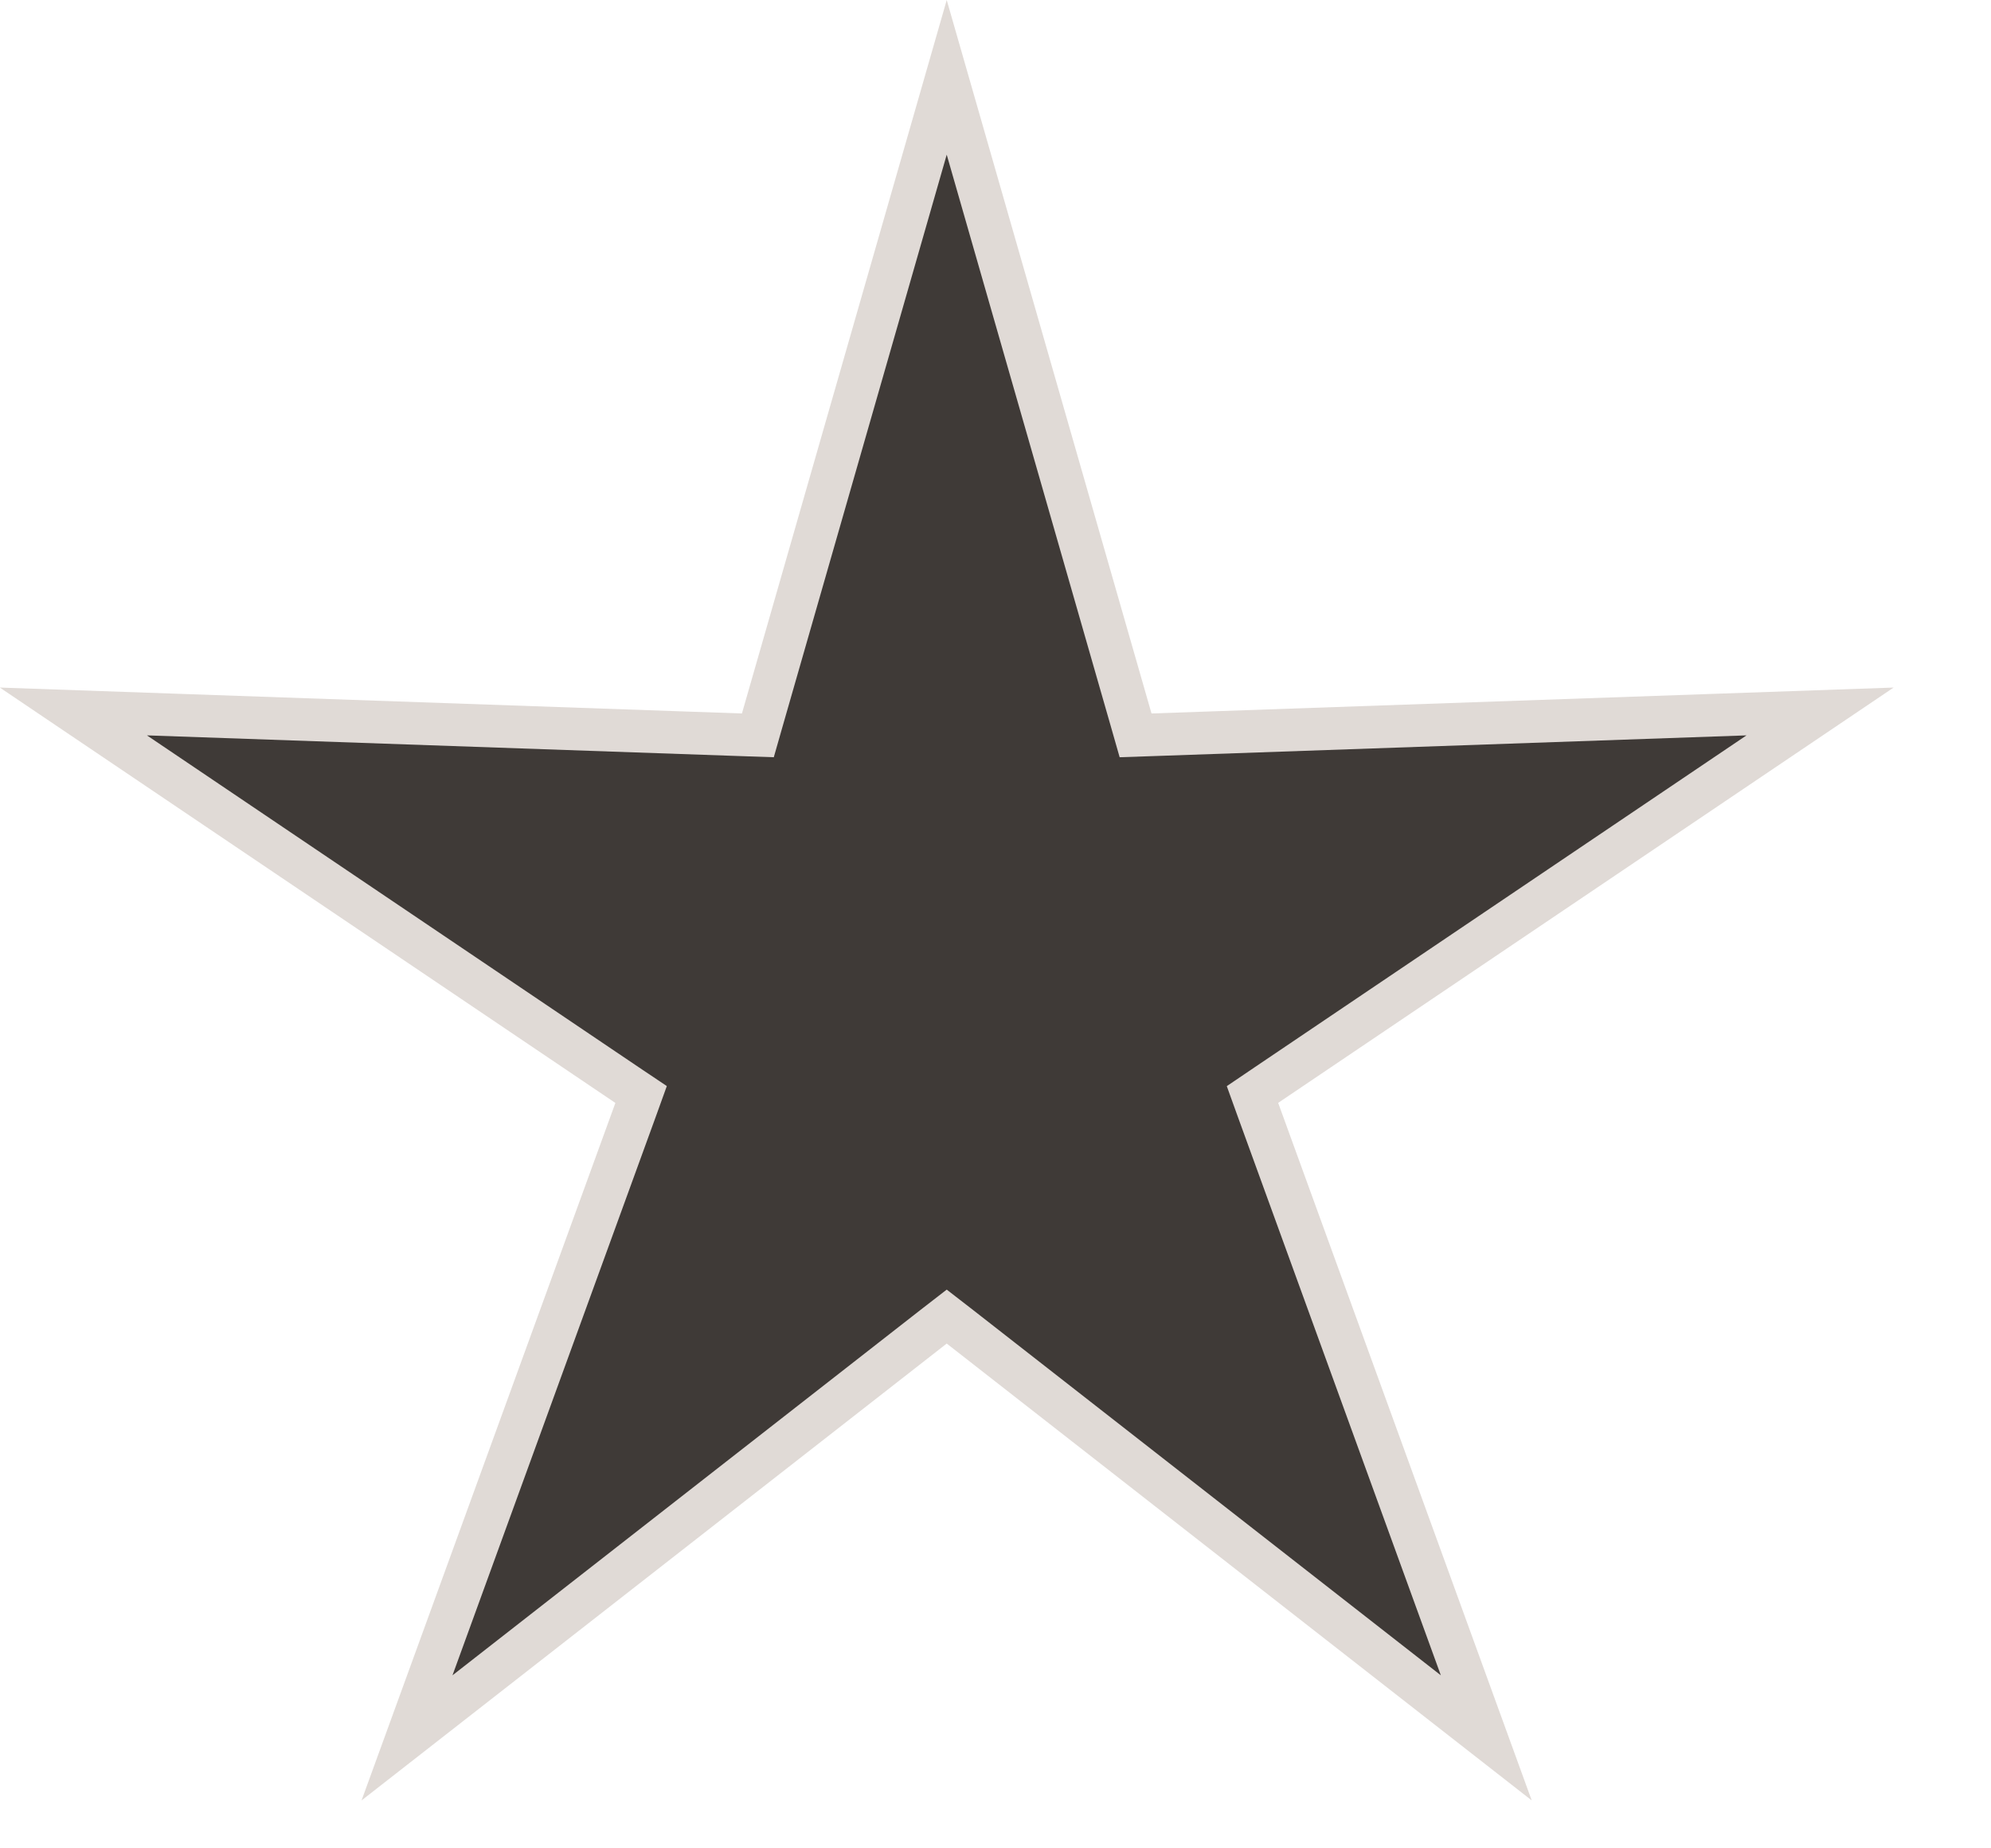 <?xml version="1.0" encoding="UTF-8"?> <svg xmlns="http://www.w3.org/2000/svg" width="14" height="13" viewBox="0 0 14 13" fill="none"><path d="M7.953 5.06L7.985 5.172L8.103 5.168L12.798 5.004L8.903 7.633L8.807 7.698L8.847 7.809L10.451 12.223L6.75 9.332L6.657 9.26L6.564 9.332L2.862 12.223L4.468 7.809L4.508 7.698L4.411 7.633L0.516 5.004L5.212 5.168L5.329 5.172L5.361 5.06L6.657 0.544L7.953 5.06Z" fill="#3F3A37" stroke="#E0DAD6" stroke-width="0.3"></path></svg> 